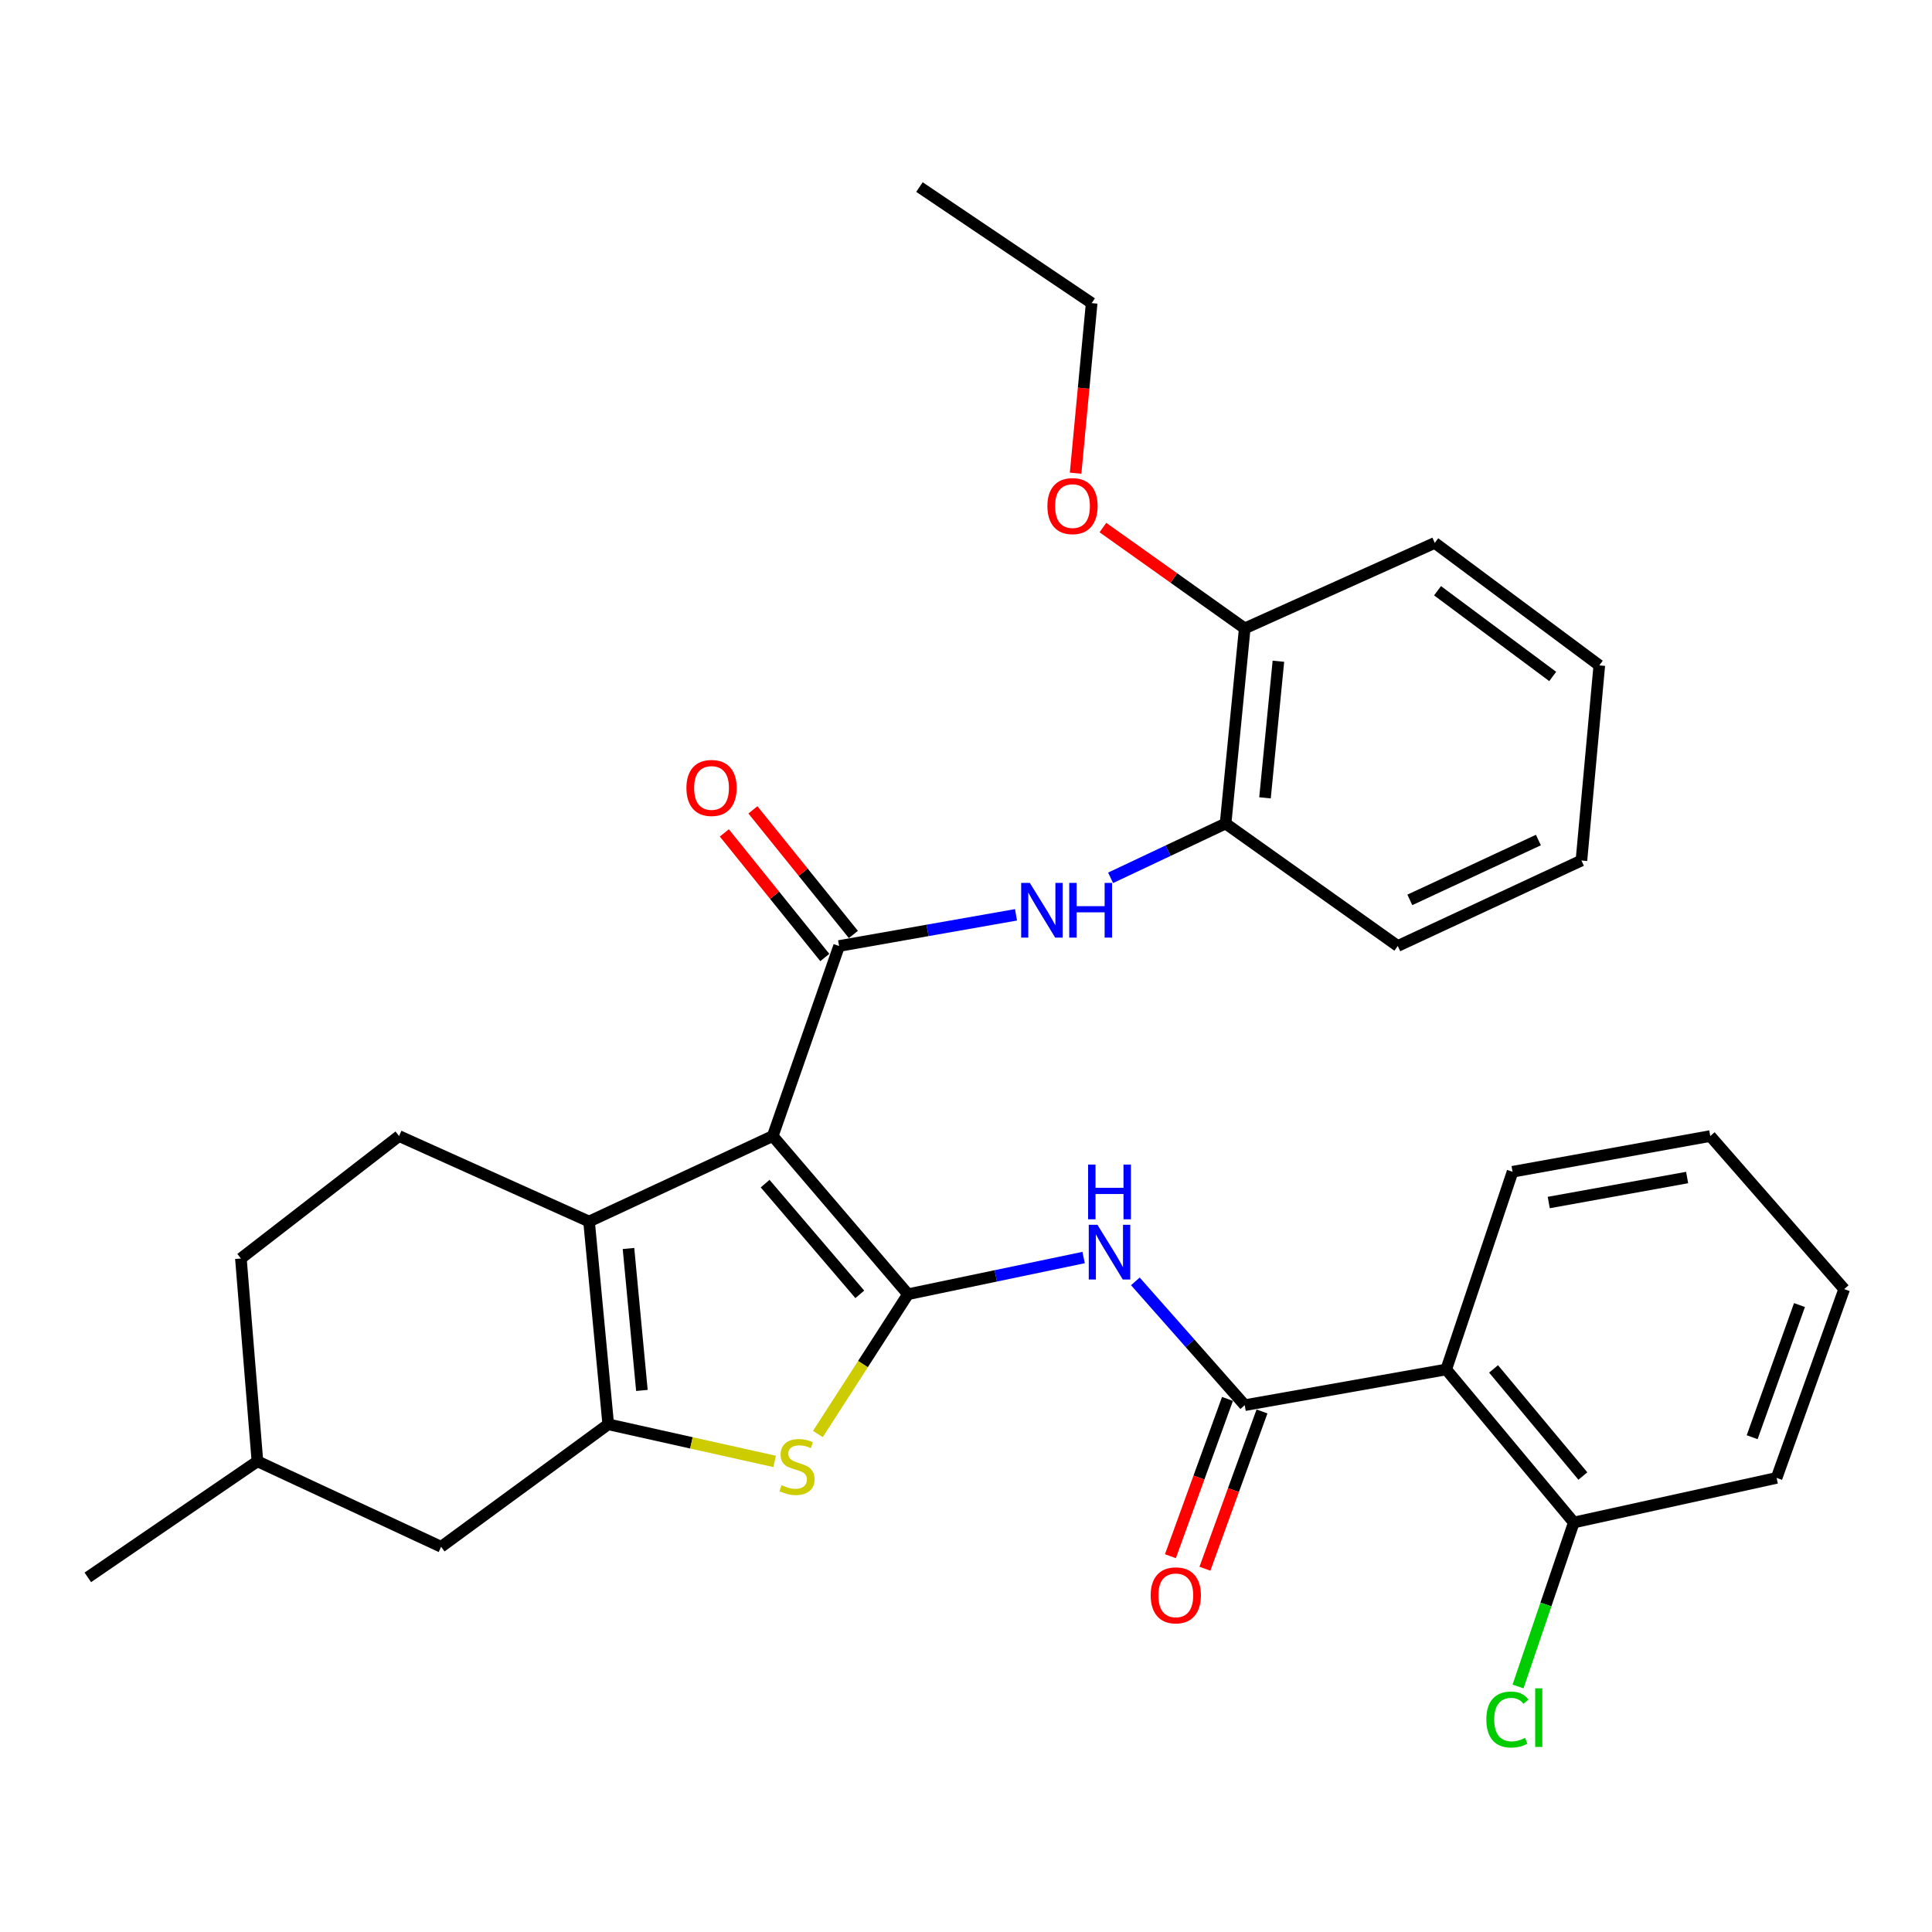 <?xml version='1.0' encoding='iso-8859-1'?>
<svg version='1.1' baseProfile='full'
              xmlns='http://www.w3.org/2000/svg'
                      xmlns:rdkit='http://www.rdkit.org/xml'
                      xmlns:xlink='http://www.w3.org/1999/xlink'
                  xml:space='preserve'
width='1000px' height='1000px' viewBox='0 0 1000 1000'>
<!-- END OF HEADER -->
<rect style='opacity:1.0;fill:#FFFFFF;stroke:none' width='1000' height='1000' x='0' y='0'> </rect>
<path class='bond-0' d='M 399.972,588.013 L 469.976,669.884' style='fill:none;fill-rule:evenodd;stroke:#000000;stroke-width:6px;stroke-linecap:butt;stroke-linejoin:miter;stroke-opacity:1' />
<path class='bond-0' d='M 396.03,612.643 L 445.032,669.952' style='fill:none;fill-rule:evenodd;stroke:#000000;stroke-width:6px;stroke-linecap:butt;stroke-linejoin:miter;stroke-opacity:1' />
<path class='bond-1' d='M 399.972,588.013 L 304.895,632.258' style='fill:none;fill-rule:evenodd;stroke:#000000;stroke-width:6px;stroke-linecap:butt;stroke-linejoin:miter;stroke-opacity:1' />
<path class='bond-2' d='M 399.972,588.013 L 434.314,489.643' style='fill:none;fill-rule:evenodd;stroke:#000000;stroke-width:6px;stroke-linecap:butt;stroke-linejoin:miter;stroke-opacity:1' />
<path class='bond-4' d='M 469.976,669.884 L 446.655,706.059' style='fill:none;fill-rule:evenodd;stroke:#000000;stroke-width:6px;stroke-linecap:butt;stroke-linejoin:miter;stroke-opacity:1' />
<path class='bond-4' d='M 446.655,706.059 L 423.335,742.235' style='fill:none;fill-rule:evenodd;stroke:#CCCC00;stroke-width:6px;stroke-linecap:butt;stroke-linejoin:miter;stroke-opacity:1' />
<path class='bond-5' d='M 469.976,669.884 L 515.426,660.389' style='fill:none;fill-rule:evenodd;stroke:#000000;stroke-width:6px;stroke-linecap:butt;stroke-linejoin:miter;stroke-opacity:1' />
<path class='bond-5' d='M 515.426,660.389 L 560.876,650.894' style='fill:none;fill-rule:evenodd;stroke:#0000FF;stroke-width:6px;stroke-linecap:butt;stroke-linejoin:miter;stroke-opacity:1' />
<path class='bond-3' d='M 304.895,632.258 L 314.818,737.217' style='fill:none;fill-rule:evenodd;stroke:#000000;stroke-width:6px;stroke-linecap:butt;stroke-linejoin:miter;stroke-opacity:1' />
<path class='bond-3' d='M 325.302,646.213 L 332.248,719.684' style='fill:none;fill-rule:evenodd;stroke:#000000;stroke-width:6px;stroke-linecap:butt;stroke-linejoin:miter;stroke-opacity:1' />
<path class='bond-9' d='M 304.895,632.258 L 206.545,588.013' style='fill:none;fill-rule:evenodd;stroke:#000000;stroke-width:6px;stroke-linecap:butt;stroke-linejoin:miter;stroke-opacity:1' />
<path class='bond-8' d='M 434.314,489.643 L 480.101,481.575' style='fill:none;fill-rule:evenodd;stroke:#000000;stroke-width:6px;stroke-linecap:butt;stroke-linejoin:miter;stroke-opacity:1' />
<path class='bond-8' d='M 480.101,481.575 L 525.889,473.508' style='fill:none;fill-rule:evenodd;stroke:#0000FF;stroke-width:6px;stroke-linecap:butt;stroke-linejoin:miter;stroke-opacity:1' />
<path class='bond-12' d='M 441.71,483.679 L 415.709,451.433' style='fill:none;fill-rule:evenodd;stroke:#000000;stroke-width:6px;stroke-linecap:butt;stroke-linejoin:miter;stroke-opacity:1' />
<path class='bond-12' d='M 415.709,451.433 L 389.708,419.187' style='fill:none;fill-rule:evenodd;stroke:#FF0000;stroke-width:6px;stroke-linecap:butt;stroke-linejoin:miter;stroke-opacity:1' />
<path class='bond-12' d='M 426.917,495.607 L 400.917,463.361' style='fill:none;fill-rule:evenodd;stroke:#000000;stroke-width:6px;stroke-linecap:butt;stroke-linejoin:miter;stroke-opacity:1' />
<path class='bond-12' d='M 400.917,463.361 L 374.916,431.115' style='fill:none;fill-rule:evenodd;stroke:#FF0000;stroke-width:6px;stroke-linecap:butt;stroke-linejoin:miter;stroke-opacity:1' />
<path class='bond-11' d='M 314.818,737.217 L 228.324,800.612' style='fill:none;fill-rule:evenodd;stroke:#000000;stroke-width:6px;stroke-linecap:butt;stroke-linejoin:miter;stroke-opacity:1' />
<path class='bond-31' d='M 314.818,737.217 L 357.88,746.82' style='fill:none;fill-rule:evenodd;stroke:#000000;stroke-width:6px;stroke-linecap:butt;stroke-linejoin:miter;stroke-opacity:1' />
<path class='bond-31' d='M 357.88,746.82 L 400.941,756.423' style='fill:none;fill-rule:evenodd;stroke:#CCCC00;stroke-width:6px;stroke-linecap:butt;stroke-linejoin:miter;stroke-opacity:1' />
<path class='bond-6' d='M 587.662,663.241 L 615.968,695.277' style='fill:none;fill-rule:evenodd;stroke:#0000FF;stroke-width:6px;stroke-linecap:butt;stroke-linejoin:miter;stroke-opacity:1' />
<path class='bond-6' d='M 615.968,695.277 L 644.273,727.314' style='fill:none;fill-rule:evenodd;stroke:#000000;stroke-width:6px;stroke-linecap:butt;stroke-linejoin:miter;stroke-opacity:1' />
<path class='bond-7' d='M 644.273,727.314 L 748.566,708.829' style='fill:none;fill-rule:evenodd;stroke:#000000;stroke-width:6px;stroke-linecap:butt;stroke-linejoin:miter;stroke-opacity:1' />
<path class='bond-14' d='M 635.341,724.073 L 620.572,764.781' style='fill:none;fill-rule:evenodd;stroke:#000000;stroke-width:6px;stroke-linecap:butt;stroke-linejoin:miter;stroke-opacity:1' />
<path class='bond-14' d='M 620.572,764.781 L 605.803,805.488' style='fill:none;fill-rule:evenodd;stroke:#FF0000;stroke-width:6px;stroke-linecap:butt;stroke-linejoin:miter;stroke-opacity:1' />
<path class='bond-14' d='M 653.205,730.555 L 638.435,771.262' style='fill:none;fill-rule:evenodd;stroke:#000000;stroke-width:6px;stroke-linecap:butt;stroke-linejoin:miter;stroke-opacity:1' />
<path class='bond-14' d='M 638.435,771.262 L 623.666,811.969' style='fill:none;fill-rule:evenodd;stroke:#FF0000;stroke-width:6px;stroke-linecap:butt;stroke-linejoin:miter;stroke-opacity:1' />
<path class='bond-13' d='M 748.566,708.829 L 814.601,788.038' style='fill:none;fill-rule:evenodd;stroke:#000000;stroke-width:6px;stroke-linecap:butt;stroke-linejoin:miter;stroke-opacity:1' />
<path class='bond-13' d='M 773.067,708.542 L 819.292,763.989' style='fill:none;fill-rule:evenodd;stroke:#000000;stroke-width:6px;stroke-linecap:butt;stroke-linejoin:miter;stroke-opacity:1' />
<path class='bond-19' d='M 748.566,708.829 L 782.898,606.499' style='fill:none;fill-rule:evenodd;stroke:#000000;stroke-width:6px;stroke-linecap:butt;stroke-linejoin:miter;stroke-opacity:1' />
<path class='bond-10' d='M 574.848,454.358 L 604.604,440.308' style='fill:none;fill-rule:evenodd;stroke:#0000FF;stroke-width:6px;stroke-linecap:butt;stroke-linejoin:miter;stroke-opacity:1' />
<path class='bond-10' d='M 604.604,440.308 L 634.36,426.258' style='fill:none;fill-rule:evenodd;stroke:#000000;stroke-width:6px;stroke-linecap:butt;stroke-linejoin:miter;stroke-opacity:1' />
<path class='bond-16' d='M 206.545,588.013 L 124.685,651.388' style='fill:none;fill-rule:evenodd;stroke:#000000;stroke-width:6px;stroke-linecap:butt;stroke-linejoin:miter;stroke-opacity:1' />
<path class='bond-15' d='M 634.36,426.258 L 644.273,325.248' style='fill:none;fill-rule:evenodd;stroke:#000000;stroke-width:6px;stroke-linecap:butt;stroke-linejoin:miter;stroke-opacity:1' />
<path class='bond-15' d='M 654.759,412.962 L 661.698,342.255' style='fill:none;fill-rule:evenodd;stroke:#000000;stroke-width:6px;stroke-linecap:butt;stroke-linejoin:miter;stroke-opacity:1' />
<path class='bond-21' d='M 634.36,426.258 L 723.483,489.643' style='fill:none;fill-rule:evenodd;stroke:#000000;stroke-width:6px;stroke-linecap:butt;stroke-linejoin:miter;stroke-opacity:1' />
<path class='bond-32' d='M 228.324,800.612 L 133.247,756.367' style='fill:none;fill-rule:evenodd;stroke:#000000;stroke-width:6px;stroke-linecap:butt;stroke-linejoin:miter;stroke-opacity:1' />
<path class='bond-17' d='M 814.601,788.038 L 800.167,830.48' style='fill:none;fill-rule:evenodd;stroke:#000000;stroke-width:6px;stroke-linecap:butt;stroke-linejoin:miter;stroke-opacity:1' />
<path class='bond-17' d='M 800.167,830.48 L 785.733,872.921' style='fill:none;fill-rule:evenodd;stroke:#00CC00;stroke-width:6px;stroke-linecap:butt;stroke-linejoin:miter;stroke-opacity:1' />
<path class='bond-22' d='M 814.601,788.038 L 919.559,764.961' style='fill:none;fill-rule:evenodd;stroke:#000000;stroke-width:6px;stroke-linecap:butt;stroke-linejoin:miter;stroke-opacity:1' />
<path class='bond-20' d='M 644.273,325.248 L 607.568,299.154' style='fill:none;fill-rule:evenodd;stroke:#000000;stroke-width:6px;stroke-linecap:butt;stroke-linejoin:miter;stroke-opacity:1' />
<path class='bond-20' d='M 607.568,299.154 L 570.863,273.06' style='fill:none;fill-rule:evenodd;stroke:#FF0000;stroke-width:6px;stroke-linecap:butt;stroke-linejoin:miter;stroke-opacity:1' />
<path class='bond-23' d='M 644.273,325.248 L 742.633,281.014' style='fill:none;fill-rule:evenodd;stroke:#000000;stroke-width:6px;stroke-linecap:butt;stroke-linejoin:miter;stroke-opacity:1' />
<path class='bond-18' d='M 124.685,651.388 L 133.247,756.367' style='fill:none;fill-rule:evenodd;stroke:#000000;stroke-width:6px;stroke-linecap:butt;stroke-linejoin:miter;stroke-opacity:1' />
<path class='bond-25' d='M 133.247,756.367 L 45.455,816.437' style='fill:none;fill-rule:evenodd;stroke:#000000;stroke-width:6px;stroke-linecap:butt;stroke-linejoin:miter;stroke-opacity:1' />
<path class='bond-26' d='M 782.898,606.499 L 885.228,588.013' style='fill:none;fill-rule:evenodd;stroke:#000000;stroke-width:6px;stroke-linecap:butt;stroke-linejoin:miter;stroke-opacity:1' />
<path class='bond-26' d='M 801.626,622.426 L 873.256,609.486' style='fill:none;fill-rule:evenodd;stroke:#000000;stroke-width:6px;stroke-linecap:butt;stroke-linejoin:miter;stroke-opacity:1' />
<path class='bond-24' d='M 556.73,244.917 L 560.886,200.906' style='fill:none;fill-rule:evenodd;stroke:#FF0000;stroke-width:6px;stroke-linecap:butt;stroke-linejoin:miter;stroke-opacity:1' />
<path class='bond-24' d='M 560.886,200.906 L 565.042,156.894' style='fill:none;fill-rule:evenodd;stroke:#000000;stroke-width:6px;stroke-linecap:butt;stroke-linejoin:miter;stroke-opacity:1' />
<path class='bond-28' d='M 723.483,489.643 L 818.549,445.398' style='fill:none;fill-rule:evenodd;stroke:#000000;stroke-width:6px;stroke-linecap:butt;stroke-linejoin:miter;stroke-opacity:1' />
<path class='bond-28' d='M 729.725,465.778 L 796.271,434.806' style='fill:none;fill-rule:evenodd;stroke:#000000;stroke-width:6px;stroke-linecap:butt;stroke-linejoin:miter;stroke-opacity:1' />
<path class='bond-34' d='M 919.559,764.961 L 954.545,667.244' style='fill:none;fill-rule:evenodd;stroke:#000000;stroke-width:6px;stroke-linecap:butt;stroke-linejoin:miter;stroke-opacity:1' />
<path class='bond-34' d='M 906.917,743.898 L 931.407,675.496' style='fill:none;fill-rule:evenodd;stroke:#000000;stroke-width:6px;stroke-linecap:butt;stroke-linejoin:miter;stroke-opacity:1' />
<path class='bond-33' d='M 742.633,281.014 L 827.797,344.398' style='fill:none;fill-rule:evenodd;stroke:#000000;stroke-width:6px;stroke-linecap:butt;stroke-linejoin:miter;stroke-opacity:1' />
<path class='bond-33' d='M 744.062,305.765 L 803.677,350.135' style='fill:none;fill-rule:evenodd;stroke:#000000;stroke-width:6px;stroke-linecap:butt;stroke-linejoin:miter;stroke-opacity:1' />
<path class='bond-27' d='M 565.042,156.894 L 475.909,96.824' style='fill:none;fill-rule:evenodd;stroke:#000000;stroke-width:6px;stroke-linecap:butt;stroke-linejoin:miter;stroke-opacity:1' />
<path class='bond-30' d='M 885.228,588.013 L 954.545,667.244' style='fill:none;fill-rule:evenodd;stroke:#000000;stroke-width:6px;stroke-linecap:butt;stroke-linejoin:miter;stroke-opacity:1' />
<path class='bond-29' d='M 818.549,445.398 L 827.797,344.398' style='fill:none;fill-rule:evenodd;stroke:#000000;stroke-width:6px;stroke-linecap:butt;stroke-linejoin:miter;stroke-opacity:1' />
<path  class='atom-5' d='M 404.524 768.726
Q 404.844 768.846, 406.164 769.406
Q 407.484 769.966, 408.924 770.326
Q 410.404 770.646, 411.844 770.646
Q 414.524 770.646, 416.084 769.366
Q 417.644 768.046, 417.644 765.766
Q 417.644 764.206, 416.844 763.246
Q 416.084 762.286, 414.884 761.766
Q 413.684 761.246, 411.684 760.646
Q 409.164 759.886, 407.644 759.166
Q 406.164 758.446, 405.084 756.926
Q 404.044 755.406, 404.044 752.846
Q 404.044 749.286, 406.444 747.086
Q 408.884 744.886, 413.684 744.886
Q 416.964 744.886, 420.684 746.446
L 419.764 749.526
Q 416.364 748.126, 413.804 748.126
Q 411.044 748.126, 409.524 749.286
Q 408.004 750.406, 408.044 752.366
Q 408.044 753.886, 408.804 754.806
Q 409.604 755.726, 410.724 756.246
Q 411.884 756.766, 413.804 757.366
Q 416.364 758.166, 417.884 758.966
Q 419.404 759.766, 420.484 761.406
Q 421.604 763.006, 421.604 765.766
Q 421.604 769.686, 418.964 771.806
Q 416.364 773.886, 412.004 773.886
Q 409.484 773.886, 407.564 773.326
Q 405.684 772.806, 403.444 771.886
L 404.524 768.726
' fill='#CCCC00'/>
<path  class='atom-6' d='M 568.02 633.934
L 577.3 648.934
Q 578.22 650.414, 579.7 653.094
Q 581.18 655.774, 581.26 655.934
L 581.26 633.934
L 585.02 633.934
L 585.02 662.254
L 581.14 662.254
L 571.18 645.854
Q 570.02 643.934, 568.78 641.734
Q 567.58 639.534, 567.22 638.854
L 567.22 662.254
L 563.54 662.254
L 563.54 633.934
L 568.02 633.934
' fill='#0000FF'/>
<path  class='atom-6' d='M 563.2 602.782
L 567.04 602.782
L 567.04 614.822
L 581.52 614.822
L 581.52 602.782
L 585.36 602.782
L 585.36 631.102
L 581.52 631.102
L 581.52 618.022
L 567.04 618.022
L 567.04 631.102
L 563.2 631.102
L 563.2 602.782
' fill='#0000FF'/>
<path  class='atom-9' d='M 533.033 456.987
L 542.313 471.987
Q 543.233 473.467, 544.713 476.147
Q 546.193 478.827, 546.273 478.987
L 546.273 456.987
L 550.033 456.987
L 550.033 485.307
L 546.153 485.307
L 536.193 468.907
Q 535.033 466.987, 533.793 464.787
Q 532.593 462.587, 532.233 461.907
L 532.233 485.307
L 528.553 485.307
L 528.553 456.987
L 533.033 456.987
' fill='#0000FF'/>
<path  class='atom-9' d='M 553.433 456.987
L 557.273 456.987
L 557.273 469.027
L 571.753 469.027
L 571.753 456.987
L 575.593 456.987
L 575.593 485.307
L 571.753 485.307
L 571.753 472.227
L 557.273 472.227
L 557.273 485.307
L 553.433 485.307
L 553.433 456.987
' fill='#0000FF'/>
<path  class='atom-13' d='M 355.29 407.842
Q 355.29 401.042, 358.65 397.242
Q 362.01 393.442, 368.29 393.442
Q 374.57 393.442, 377.93 397.242
Q 381.29 401.042, 381.29 407.842
Q 381.29 414.722, 377.89 418.642
Q 374.49 422.522, 368.29 422.522
Q 362.05 422.522, 358.65 418.642
Q 355.29 414.762, 355.29 407.842
M 368.29 419.322
Q 372.61 419.322, 374.93 416.442
Q 377.29 413.522, 377.29 407.842
Q 377.29 402.282, 374.93 399.482
Q 372.61 396.642, 368.29 396.642
Q 363.97 396.642, 361.61 399.442
Q 359.29 402.242, 359.29 407.842
Q 359.29 413.562, 361.61 416.442
Q 363.97 419.322, 368.29 419.322
' fill='#FF0000'/>
<path  class='atom-15' d='M 595.59 825.744
Q 595.59 818.944, 598.95 815.144
Q 602.31 811.344, 608.59 811.344
Q 614.87 811.344, 618.23 815.144
Q 621.59 818.944, 621.59 825.744
Q 621.59 832.624, 618.19 836.544
Q 614.79 840.424, 608.59 840.424
Q 602.35 840.424, 598.95 836.544
Q 595.59 832.664, 595.59 825.744
M 608.59 837.224
Q 612.91 837.224, 615.23 834.344
Q 617.59 831.424, 617.59 825.744
Q 617.59 820.184, 615.23 817.384
Q 612.91 814.544, 608.59 814.544
Q 604.27 814.544, 601.91 817.344
Q 599.59 820.144, 599.59 825.744
Q 599.59 831.464, 601.91 834.344
Q 604.27 837.224, 608.59 837.224
' fill='#FF0000'/>
<path  class='atom-18' d='M 769.328 890.028
Q 769.328 882.988, 772.608 879.308
Q 775.928 875.588, 782.208 875.588
Q 788.048 875.588, 791.168 879.708
L 788.528 881.868
Q 786.248 878.868, 782.208 878.868
Q 777.928 878.868, 775.648 881.748
Q 773.408 884.588, 773.408 890.028
Q 773.408 895.628, 775.728 898.508
Q 778.088 901.388, 782.648 901.388
Q 785.768 901.388, 789.408 899.508
L 790.528 902.508
Q 789.048 903.468, 786.808 904.028
Q 784.568 904.588, 782.088 904.588
Q 775.928 904.588, 772.608 900.828
Q 769.328 897.068, 769.328 890.028
' fill='#00CC00'/>
<path  class='atom-18' d='M 794.608 873.868
L 798.288 873.868
L 798.288 904.228
L 794.608 904.228
L 794.608 873.868
' fill='#00CC00'/>
<path  class='atom-21' d='M 542.129 261.954
Q 542.129 255.154, 545.489 251.354
Q 548.849 247.554, 555.129 247.554
Q 561.409 247.554, 564.769 251.354
Q 568.129 255.154, 568.129 261.954
Q 568.129 268.834, 564.729 272.754
Q 561.329 276.634, 555.129 276.634
Q 548.889 276.634, 545.489 272.754
Q 542.129 268.874, 542.129 261.954
M 555.129 273.434
Q 559.449 273.434, 561.769 270.554
Q 564.129 267.634, 564.129 261.954
Q 564.129 256.394, 561.769 253.594
Q 559.449 250.754, 555.129 250.754
Q 550.809 250.754, 548.449 253.554
Q 546.129 256.354, 546.129 261.954
Q 546.129 267.674, 548.449 270.554
Q 550.809 273.434, 555.129 273.434
' fill='#FF0000'/>
</svg>
